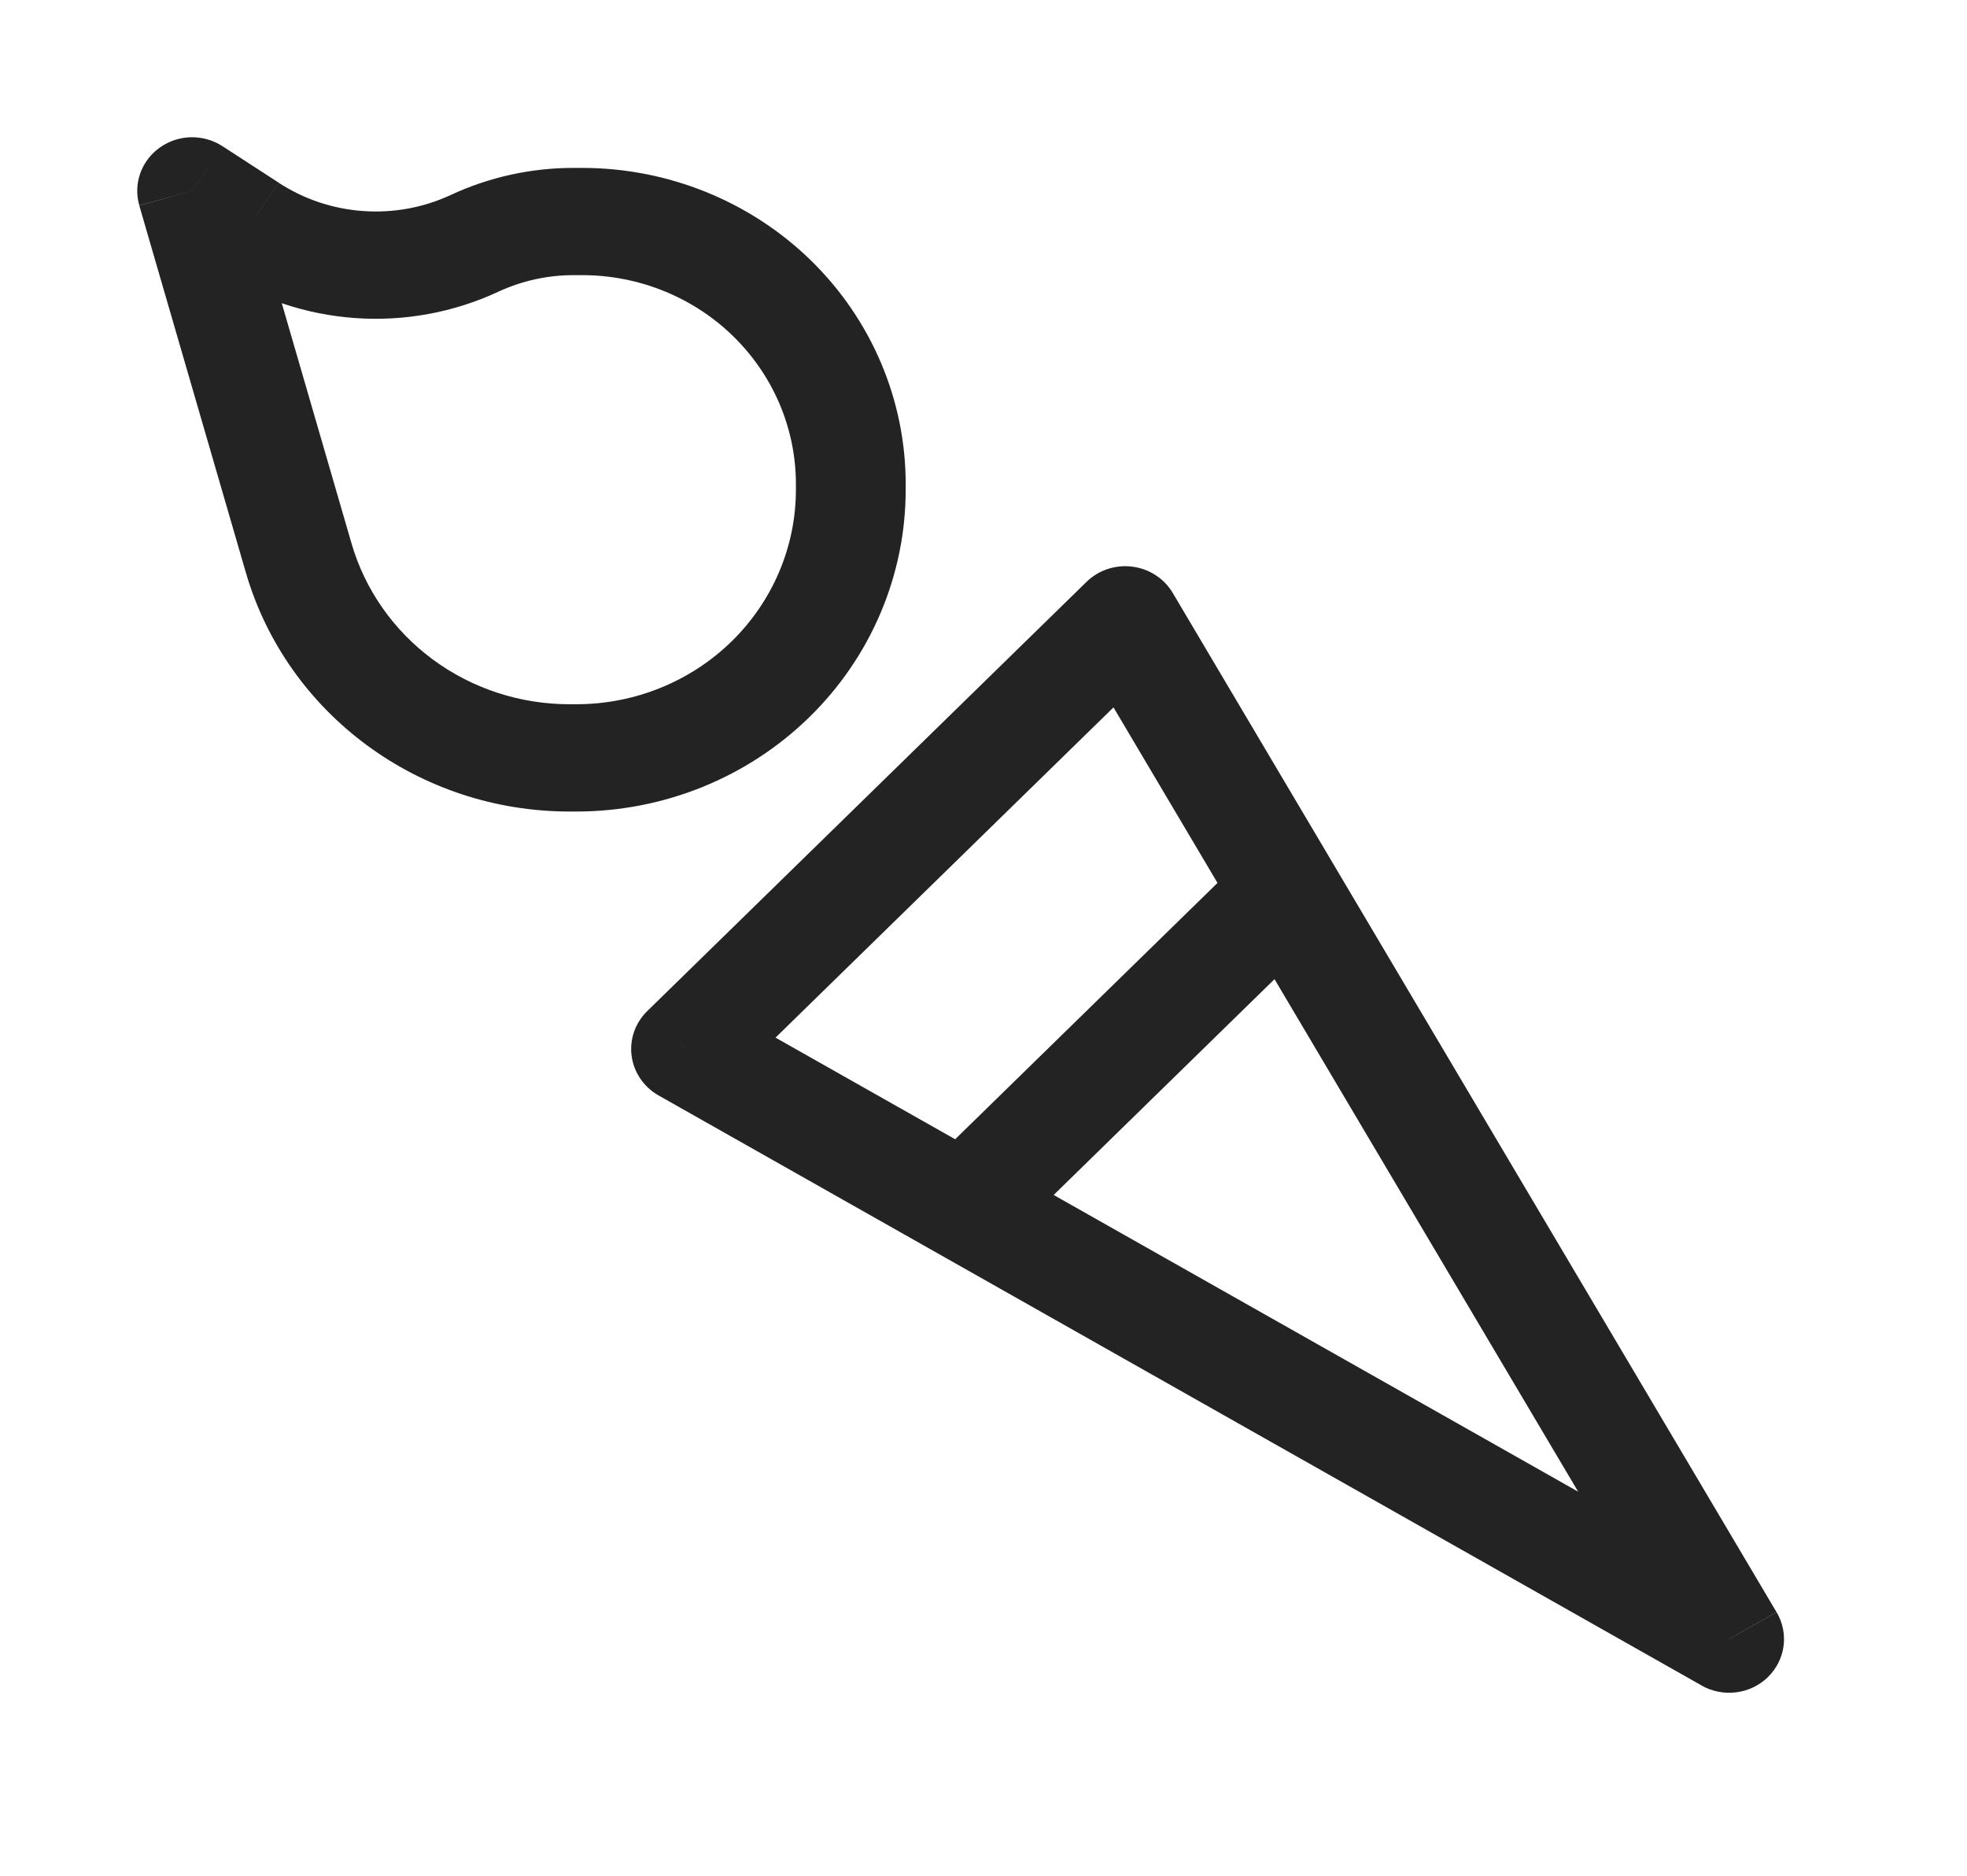 <svg width="43" height="41" viewBox="0 0 43 41" fill="none" xmlns="http://www.w3.org/2000/svg">
<g filter="url(#filter0_dddd_103_4748)">
<path d="M4.199 4.171L3.045 4.49C2.978 4.26 2.986 4.015 3.066 3.789C3.146 3.562 3.295 3.366 3.494 3.225C3.692 3.084 3.929 3.005 4.174 3C4.419 2.995 4.66 3.063 4.864 3.196L4.199 4.171ZM6.53 12.195L7.684 11.876L6.532 12.195H6.53ZM14.999 22.929L14.399 23.945C14.239 23.855 14.103 23.73 14.001 23.581C13.898 23.431 13.832 23.261 13.808 23.082C13.784 22.904 13.802 22.722 13.861 22.552C13.921 22.381 14.019 22.227 14.15 22.099L14.999 22.929ZM24.599 13.55L23.75 12.72C23.88 12.593 24.038 12.496 24.212 12.438C24.387 12.38 24.572 12.362 24.755 12.386C24.938 12.409 25.112 12.473 25.265 12.573C25.419 12.673 25.546 12.806 25.638 12.962L24.599 13.55ZM37.799 35.826L38.838 35.239C38.971 35.463 39.024 35.724 38.99 35.98C38.955 36.236 38.835 36.474 38.648 36.657C38.461 36.84 38.217 36.957 37.954 36.99C37.692 37.023 37.425 36.971 37.197 36.841L37.799 35.826ZM5.354 3.852L7.684 11.876L5.375 12.516L3.045 4.493L5.354 3.85V3.852ZM12.448 15.393H12.599V17.738H12.448V15.393ZM17.399 10.704V10.58H19.799V10.704H17.399ZM12.726 6.014H12.534V3.67H12.726V6.014ZM4.759 5.944L3.535 5.147L4.864 3.196L6.093 3.993L4.761 5.946L4.759 5.944ZM10.89 6.378C9.918 6.83 8.842 7.028 7.767 6.952C6.693 6.877 5.657 6.53 4.761 5.946L6.093 3.995C6.644 4.354 7.28 4.567 7.94 4.613C8.6 4.66 9.261 4.538 9.858 4.26L10.89 6.378ZM12.534 6.014C11.966 6.014 11.404 6.139 10.89 6.378L9.858 4.26C10.694 3.871 11.61 3.67 12.534 3.67V6.014ZM17.399 10.58C17.399 9.369 16.907 8.208 16.03 7.351C15.154 6.495 13.966 6.014 12.726 6.014V3.67C14.602 3.67 16.401 4.398 17.728 5.693C19.054 6.989 19.799 8.747 19.799 10.58H17.399ZM12.599 15.393C13.872 15.393 15.093 14.899 15.993 14.02C16.893 13.14 17.399 11.948 17.399 10.704H19.799C19.799 12.569 19.041 14.359 17.69 15.678C16.34 16.997 14.509 17.738 12.599 17.738V15.393ZM7.684 11.876C7.978 12.889 8.603 13.781 9.462 14.415C10.322 15.05 11.37 15.393 12.448 15.393V17.738C9.16 17.738 6.273 15.604 5.375 12.516L7.684 11.876ZM14.15 22.099L23.75 12.72L25.449 14.38L15.849 23.759L14.15 22.099ZM37.199 36.841L14.399 23.945L15.599 21.914L38.399 34.81L37.199 36.841ZM25.638 12.962L38.836 35.237L36.757 36.414L23.558 14.139L25.638 12.962ZM20.149 25.616L27.349 18.582L29.049 20.242L21.849 27.277L20.149 25.616Z" fill="#232323"/>
</g>
<defs>
<filter id="filter0_dddd_103_4748" x="0" y="0" width="43" height="41" filterUnits="userSpaceOnUse" color-interpolation-filters="sRGB">
<feFlood flood-opacity="0" result="BackgroundImageFix"/>
<feColorMatrix in="SourceAlpha" type="matrix" values="0 0 0 0 0 0 0 0 0 0 0 0 0 0 0 0 0 0 127 0" result="hardAlpha"/>
<feOffset dx="1" dy="1"/>
<feGaussianBlur stdDeviation="1.5"/>
<feColorMatrix type="matrix" values="0 0 0 0 0.055 0 0 0 0 0.055 0 0 0 0 0.055 0 0 0 0.9 0"/>
<feBlend mode="normal" in2="BackgroundImageFix" result="effect1_dropShadow_103_4748"/>
<feColorMatrix in="SourceAlpha" type="matrix" values="0 0 0 0 0 0 0 0 0 0 0 0 0 0 0 0 0 0 127 0" result="hardAlpha"/>
<feOffset dx="-1" dy="-1"/>
<feGaussianBlur stdDeviation="1"/>
<feColorMatrix type="matrix" values="0 0 0 0 0.22 0 0 0 0 0.22 0 0 0 0 0.22 0 0 0 0.9 0"/>
<feBlend mode="normal" in2="effect1_dropShadow_103_4748" result="effect2_dropShadow_103_4748"/>
<feColorMatrix in="SourceAlpha" type="matrix" values="0 0 0 0 0 0 0 0 0 0 0 0 0 0 0 0 0 0 127 0" result="hardAlpha"/>
<feOffset dx="1" dy="-1"/>
<feGaussianBlur stdDeviation="1"/>
<feColorMatrix type="matrix" values="0 0 0 0 0.055 0 0 0 0 0.055 0 0 0 0 0.055 0 0 0 0.2 0"/>
<feBlend mode="normal" in2="effect2_dropShadow_103_4748" result="effect3_dropShadow_103_4748"/>
<feColorMatrix in="SourceAlpha" type="matrix" values="0 0 0 0 0 0 0 0 0 0 0 0 0 0 0 0 0 0 127 0" result="hardAlpha"/>
<feOffset dx="-1" dy="1"/>
<feGaussianBlur stdDeviation="1"/>
<feColorMatrix type="matrix" values="0 0 0 0 0.055 0 0 0 0 0.055 0 0 0 0 0.055 0 0 0 0.2 0"/>
<feBlend mode="normal" in2="effect3_dropShadow_103_4748" result="effect4_dropShadow_103_4748"/>
<feBlend mode="normal" in="SourceGraphic" in2="effect4_dropShadow_103_4748" result="shape"/>
</filter>
</defs>
</svg>
